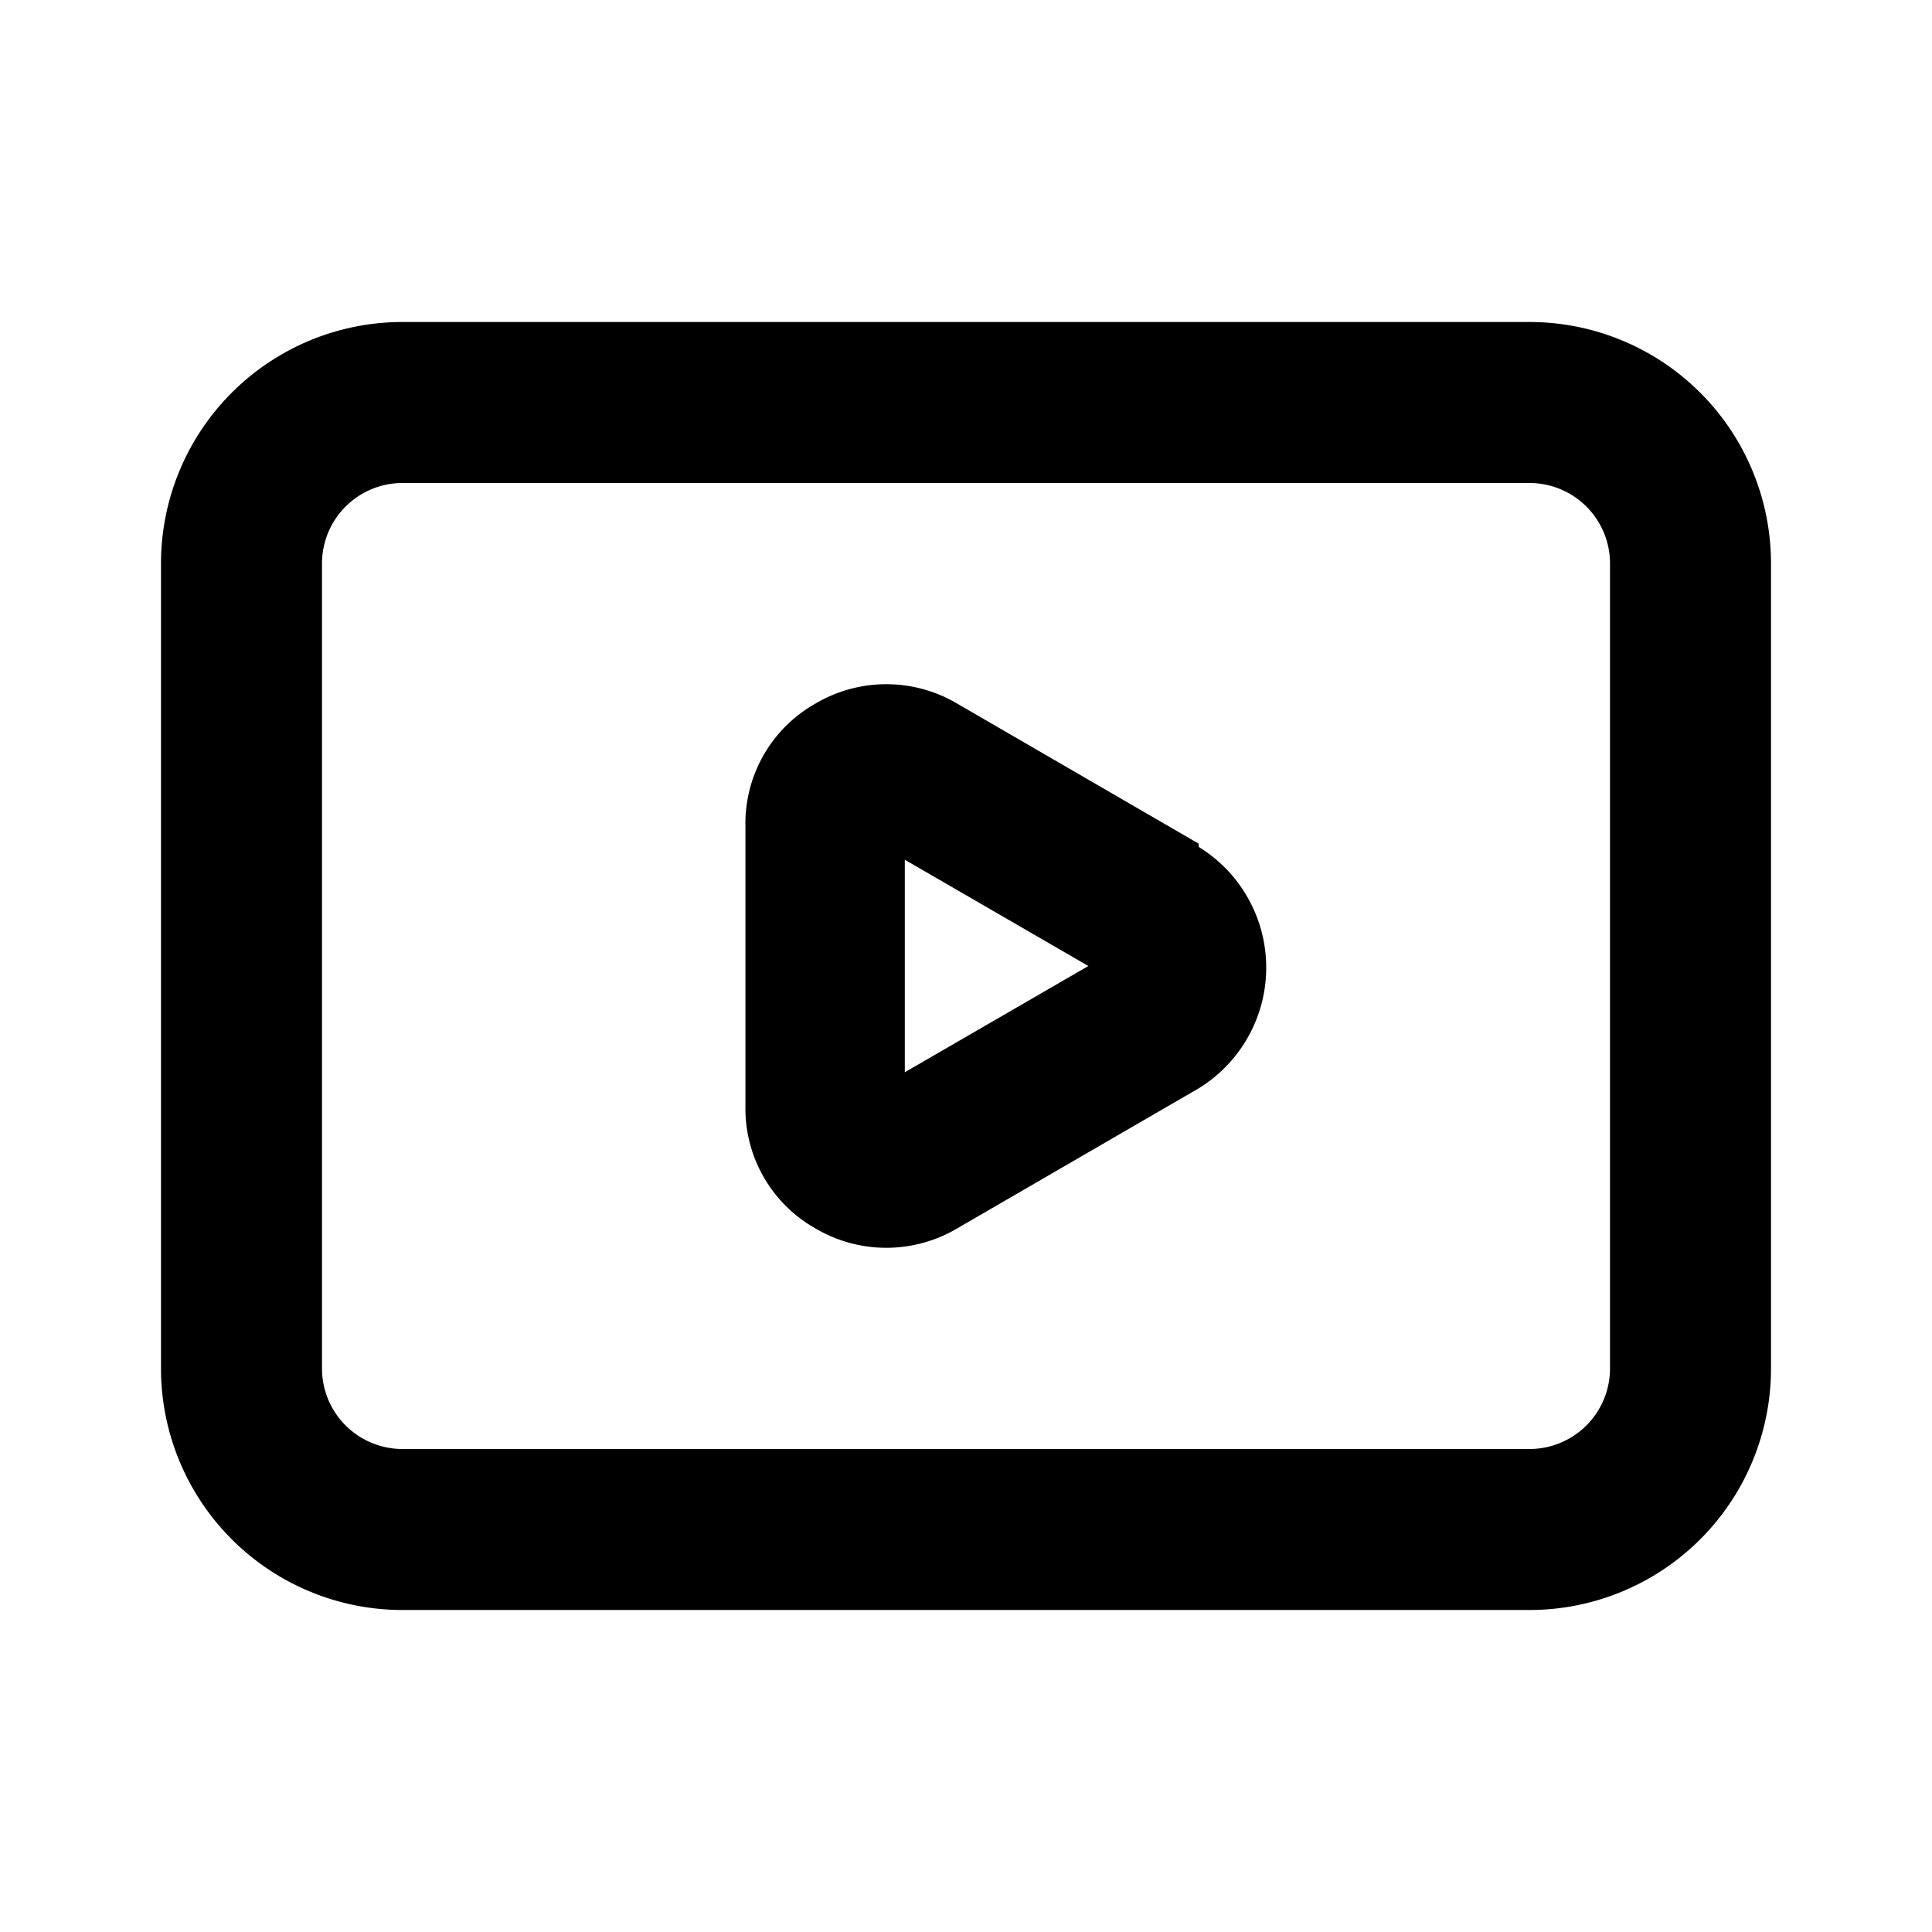 <svg xmlns="http://www.w3.org/2000/svg" viewBox="0 0 24 24"><path d="M14.89,10.48l-3-1.74a1.73,1.73,0,0,0-1.76,0,1.71,1.71,0,0,0-.87,1.52v3.48a1.71,1.71,0,0,0,.87,1.52,1.73,1.73,0,0,0,1.76,0l3-1.74a1.76,1.76,0,0,0,0-3Zm-3.65,2.84V10.68L13.52,12ZM19,4H5A3,3,0,0,0,2,7V17a3,3,0,0,0,3,3H19a3,3,0,0,0,3-3V7A3,3,0,0,0,19,4Zm1,13a1,1,0,0,1-1,1H5a1,1,0,0,1-1-1V7A1,1,0,0,1,5,6H19a1,1,0,0,1,1,1Z"/></svg>